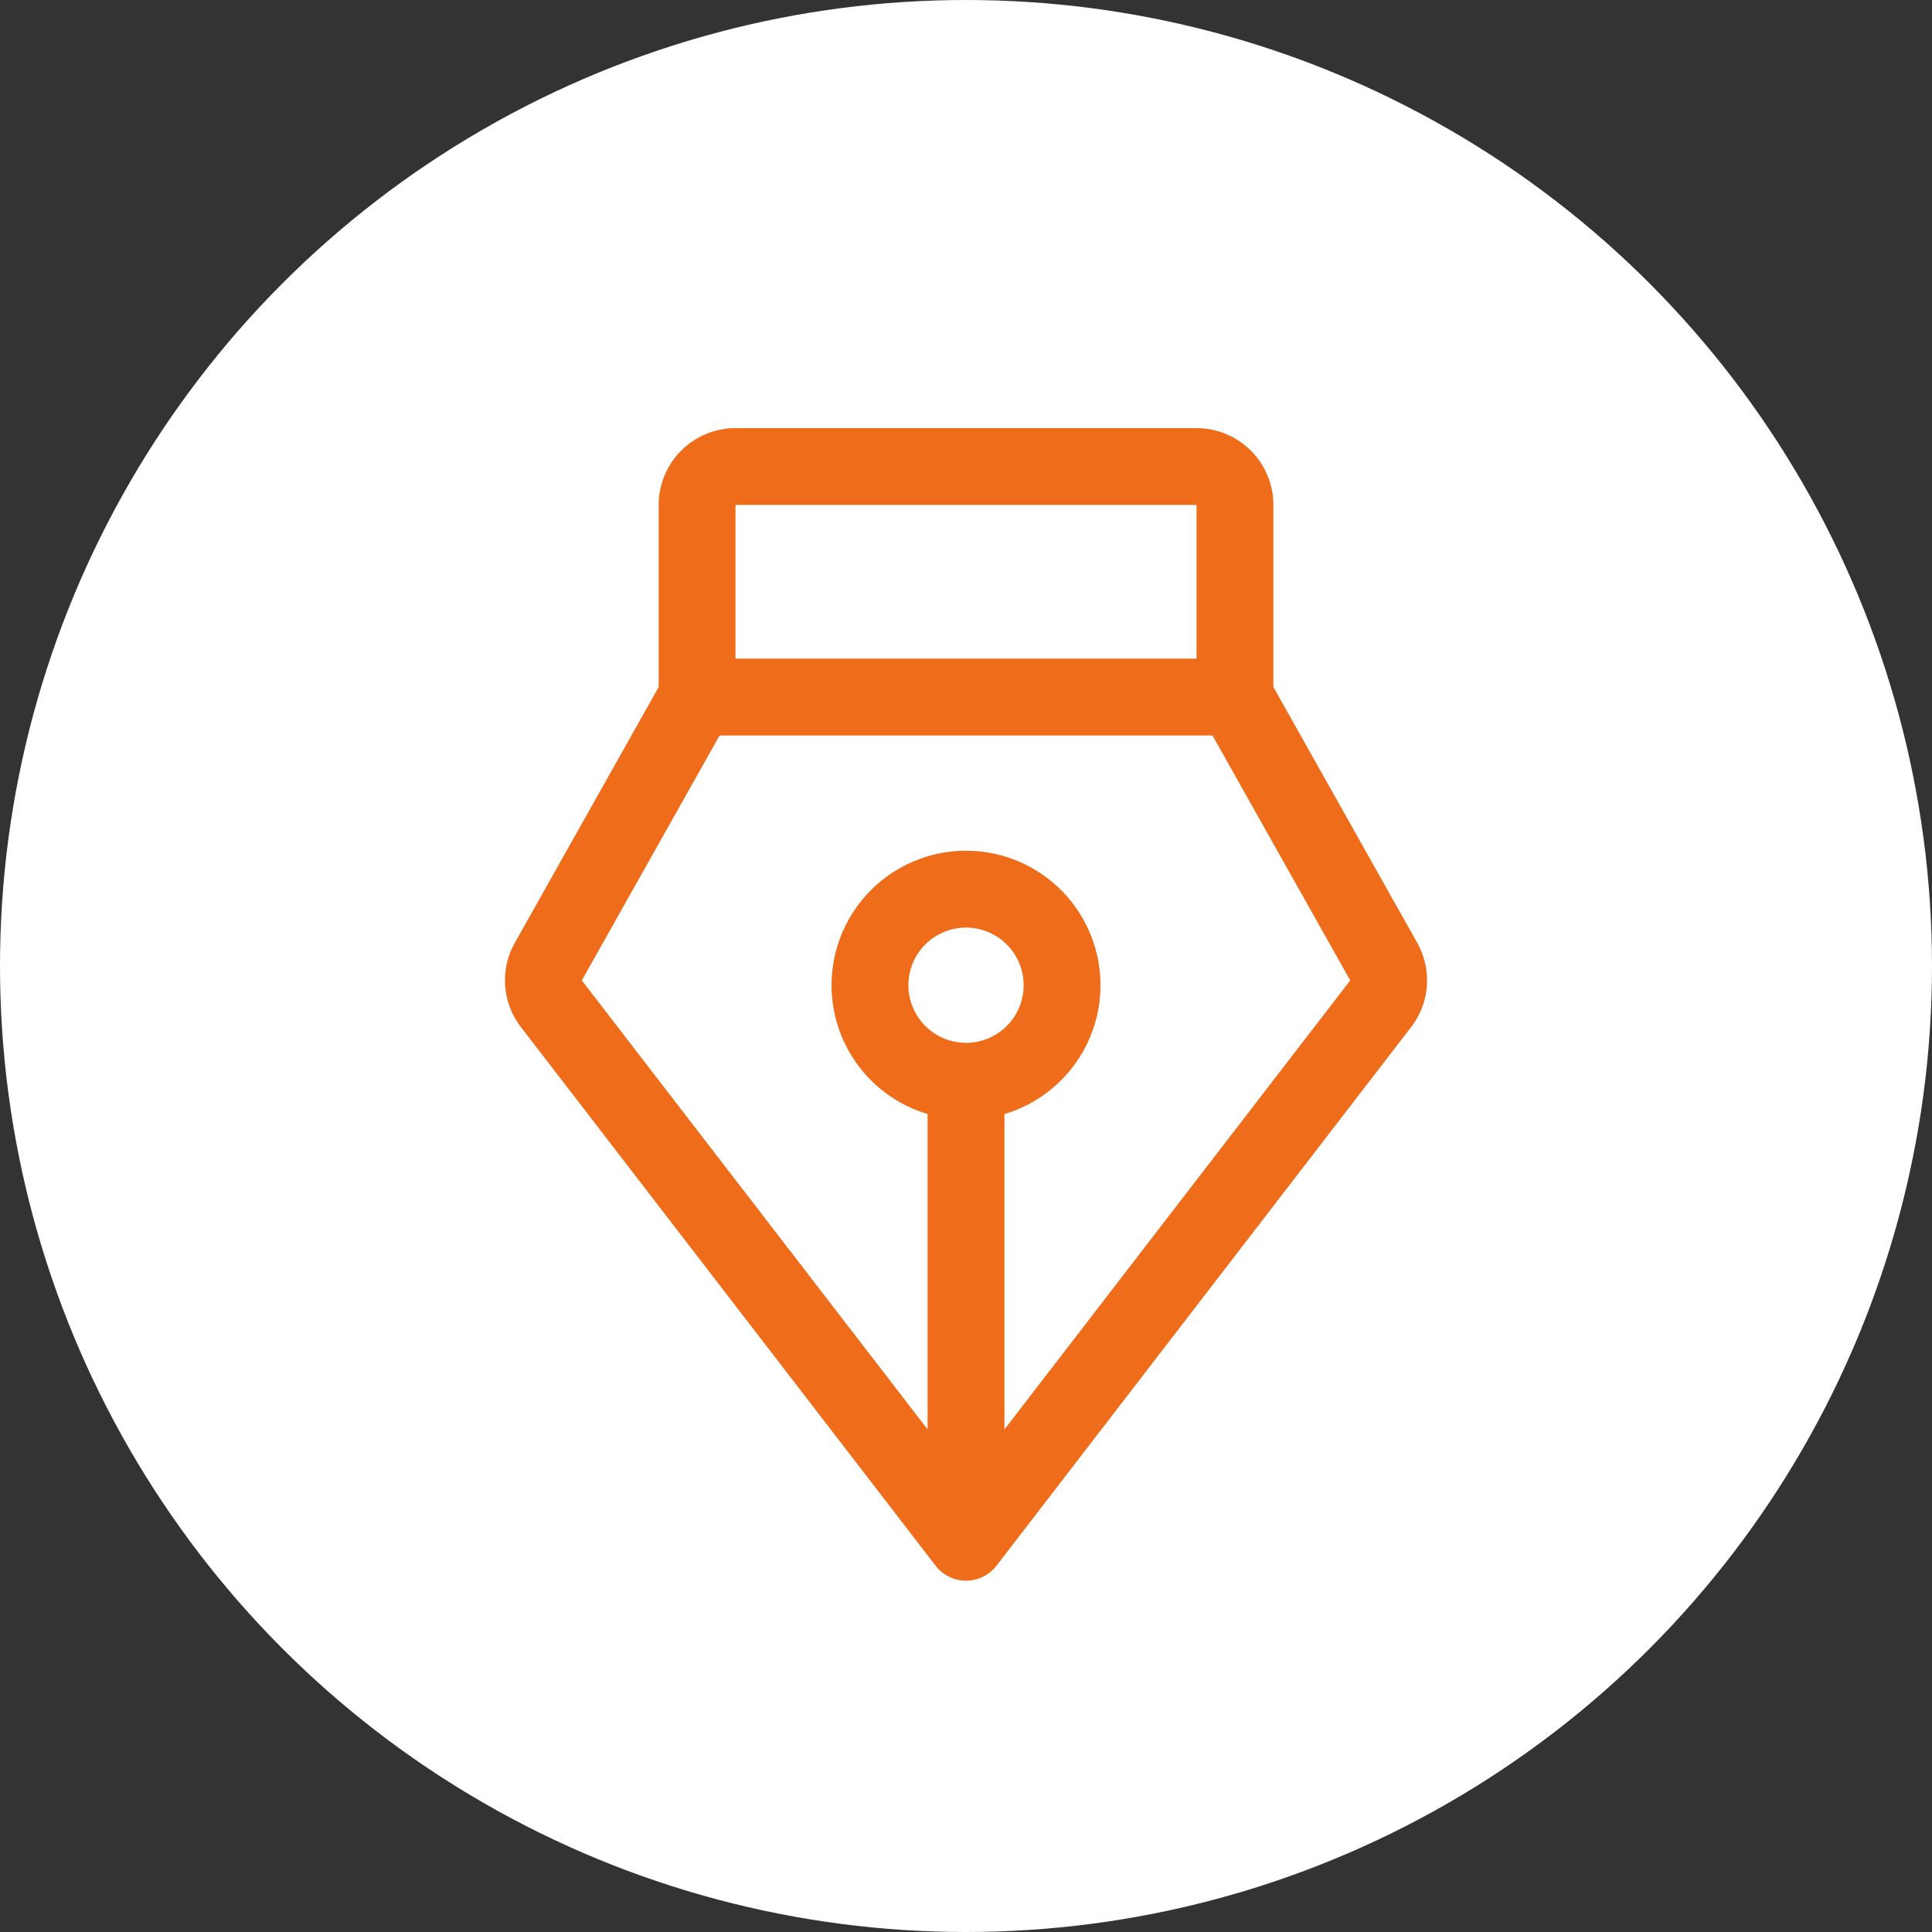 <svg width="88" height="88" viewBox="0 0 88 88" fill="none" xmlns="http://www.w3.org/2000/svg">
<rect x="0" y="0" width="88" height="88" fill="#333333" stroke="none"/>
<circle cx="44" cy="44" r="44" fill="white"/>
<path d="M64.636 43.101C64.623 43.072 64.609 43.044 64.594 43.018L58.001 31.291V23C58.001 22.072 57.632 21.181 56.976 20.525C56.319 19.869 55.429 19.5 54.501 19.5H33.501C32.573 19.5 31.683 19.869 31.026 20.525C30.37 21.181 30.001 22.072 30.001 23V31.295L23.408 43.018C23.392 43.044 23.379 43.072 23.364 43.101C23.078 43.676 22.957 44.319 23.014 44.958C23.07 45.598 23.302 46.209 23.683 46.726L23.707 46.756L42.616 71.317C42.78 71.529 42.99 71.701 43.23 71.819C43.47 71.937 43.734 71.999 44.002 71.999C44.27 71.999 44.534 71.937 44.774 71.819C45.014 71.701 45.224 71.529 45.388 71.317L64.294 46.756L64.318 46.726C64.7 46.209 64.932 45.598 64.988 44.958C65.044 44.318 64.922 43.676 64.636 43.101ZM54.501 23V30H33.501V23H54.501ZM44.001 47.5C43.482 47.5 42.974 47.346 42.543 47.058C42.111 46.769 41.774 46.359 41.576 45.88C41.377 45.4 41.325 44.872 41.426 44.363C41.528 43.854 41.778 43.386 42.145 43.019C42.512 42.652 42.98 42.402 43.489 42.3C43.998 42.199 44.526 42.251 45.005 42.45C45.485 42.648 45.895 42.985 46.184 43.417C46.472 43.848 46.626 44.356 46.626 44.875C46.626 45.571 46.349 46.239 45.857 46.731C45.365 47.223 44.697 47.5 44.001 47.5ZM45.751 65.109V50.744C47.161 50.324 48.372 49.41 49.164 48.17C49.956 46.93 50.274 45.446 50.062 43.99C49.849 42.534 49.12 41.204 48.007 40.241C46.894 39.279 45.472 38.749 44.001 38.749C42.53 38.749 41.108 39.279 39.995 40.241C38.882 41.204 38.153 42.534 37.94 43.99C37.728 45.446 38.046 46.93 38.838 48.17C39.63 49.41 40.841 50.324 42.251 50.744V65.107L26.501 44.656L32.777 33.5H55.227L61.501 44.656L45.751 65.109Z" fill="#EE6C1A"/>
</svg>
